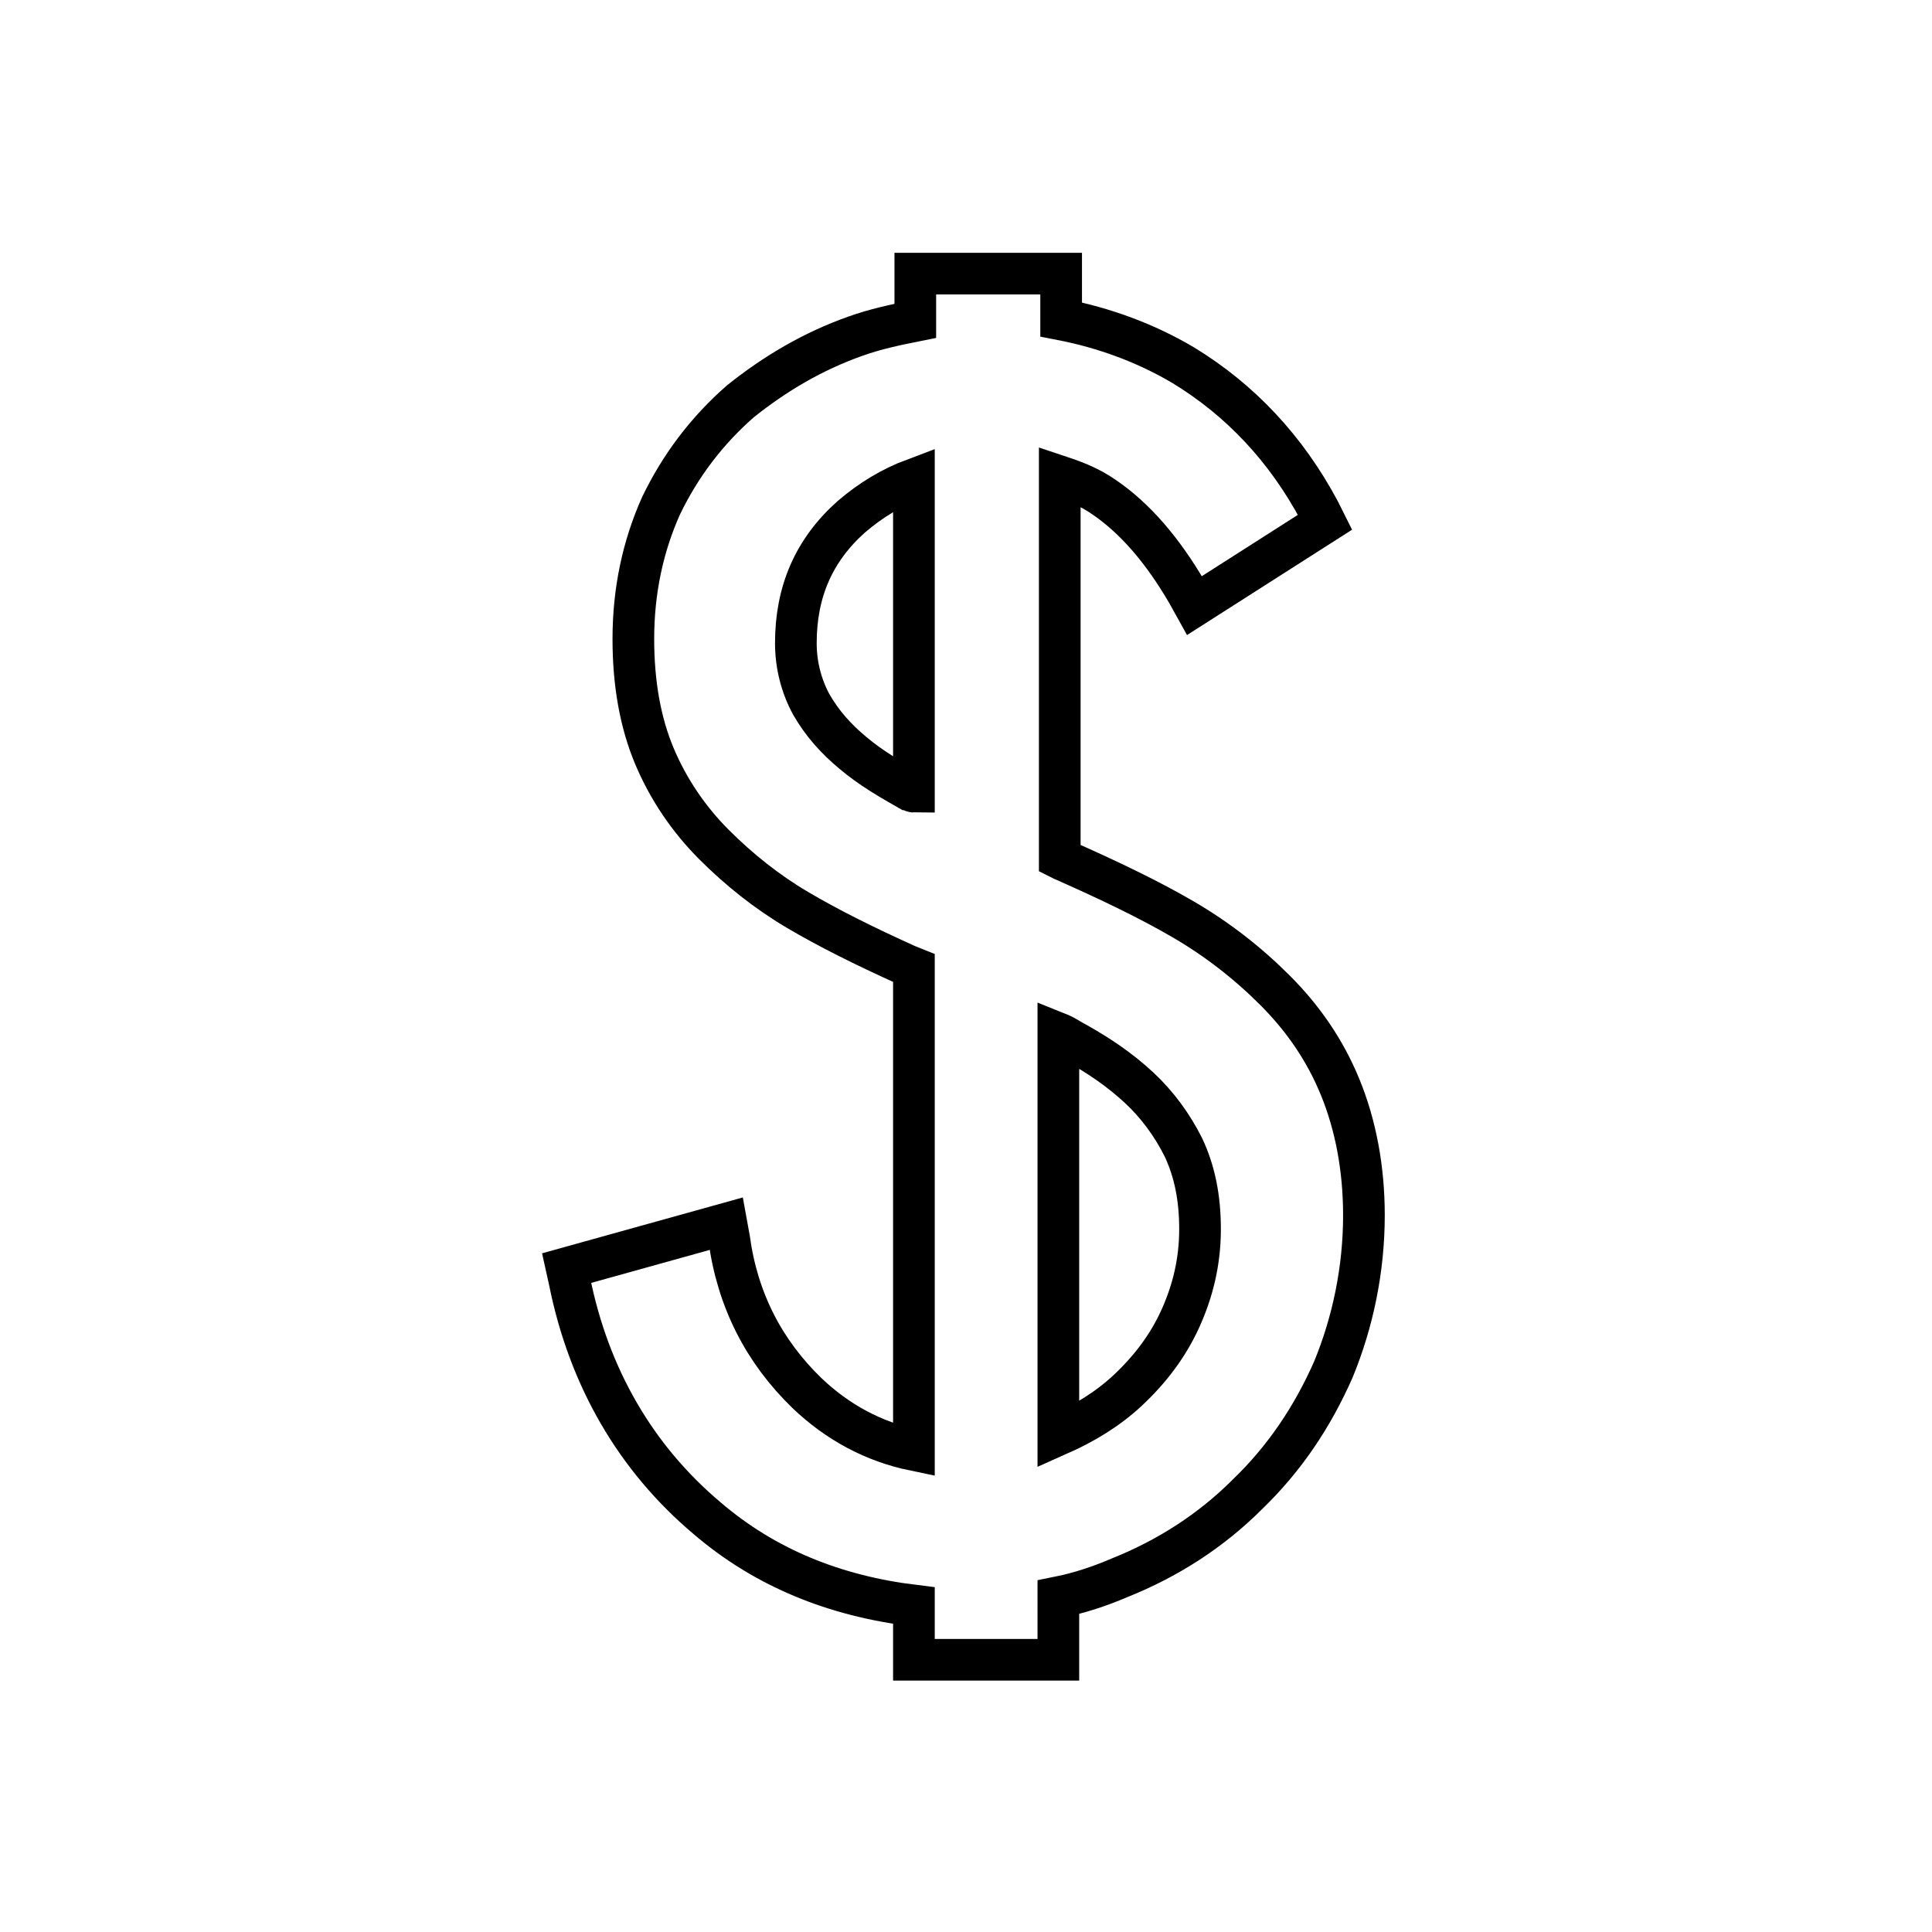<?xml version="1.0" encoding="utf-8"?>
<!-- Generator: Adobe Illustrator 25.2.3, SVG Export Plug-In . SVG Version: 6.00 Build 0)  -->
<svg version="1.1" id="Layer_1" xmlns="http://www.w3.org/2000/svg" xmlns:xlink="http://www.w3.org/1999/xlink" x="0px" y="0px"
	 viewBox="0 0 139.1 139.1" style="enable-background:new 0 0 139.1 139.1;" xml:space="preserve">
<g id="XMLID_1_">
	<g>
		<path style="fill:none;stroke:#000000;stroke-width:3;stroke-miterlimit:10;" d="M96.5,78.3c-1.1-2.7-2.7-5-4.7-7
			c-2-2-4.2-3.7-6.6-5.1c-2.4-1.4-5.3-2.8-8.7-4.3l-0.2-0.1V34.3c1.2,0.4,2.2,0.8,3.2,1.5c2.2,1.5,4.2,3.8,6,6.9l0.5,0.9l9.4-6
			l-0.4-0.8c-2.4-4.5-5.7-8-9.8-10.5c-2.7-1.6-5.7-2.7-8.8-3.3v-3.3H65.9v3.4c-1.5,0.3-2.9,0.6-4.3,1.1c-3.1,1.1-5.8,2.7-8.3,4.7
			c-2.4,2.1-4.3,4.6-5.7,7.5c-1.3,2.9-2,6.1-2,9.6c0,3.2,0.5,6,1.5,8.4s2.5,4.6,4.3,6.4c1.8,1.8,3.8,3.4,6,4.7
			c2.2,1.3,4.8,2.6,7.9,4l0.5,0.2v34.7c-2.9-0.6-5.5-2-7.7-4.1c-3.1-3-5-6.7-5.6-11.1l-0.2-1.1l-11.5,3.2l0.2,0.9
			c1.4,7,4.8,12.8,9.9,17.1c4.2,3.6,9.2,5.6,14.9,6.3v3.9h10.4V115c1.5-0.3,3-0.8,4.4-1.4c3.5-1.4,6.6-3.4,9.2-6
			c2.7-2.6,4.7-5.6,6.2-9c1.4-3.4,2.2-7.2,2.2-11.1C98.2,84.1,97.6,81,96.5,78.3z"/>
		<path style="fill:none;stroke:#000000;stroke-width:3;stroke-miterlimit:10;" d="M77.5,75.1c1.6,0.9,3.1,1.9,4.5,3.2
			c1.3,1.2,2.4,2.7,3.2,4.3c0.8,1.7,1.2,3.6,1.2,5.9c0,2.3-0.5,4.4-1.4,6.4c-0.9,2-2.2,3.7-3.8,5.2c-1.5,1.4-3.2,2.4-5,3.2V74.4
			C76.7,74.6,77.1,74.9,77.5,75.1z"/>
		<path style="fill:none;stroke:#000000;stroke-width:3;stroke-miterlimit:10;" d="M65.5,56.9c-1.4-0.8-2.8-1.6-4.1-2.7
			c-1.2-1-2.2-2.1-3-3.5c-0.7-1.3-1.1-2.8-1.1-4.4c0-3.7,1.3-6.7,4-9.1c1.4-1.2,2.9-2.1,4.5-2.7V57C65.7,57,65.6,56.9,65.5,56.9z"/>
	</g>
</g>
</svg>
